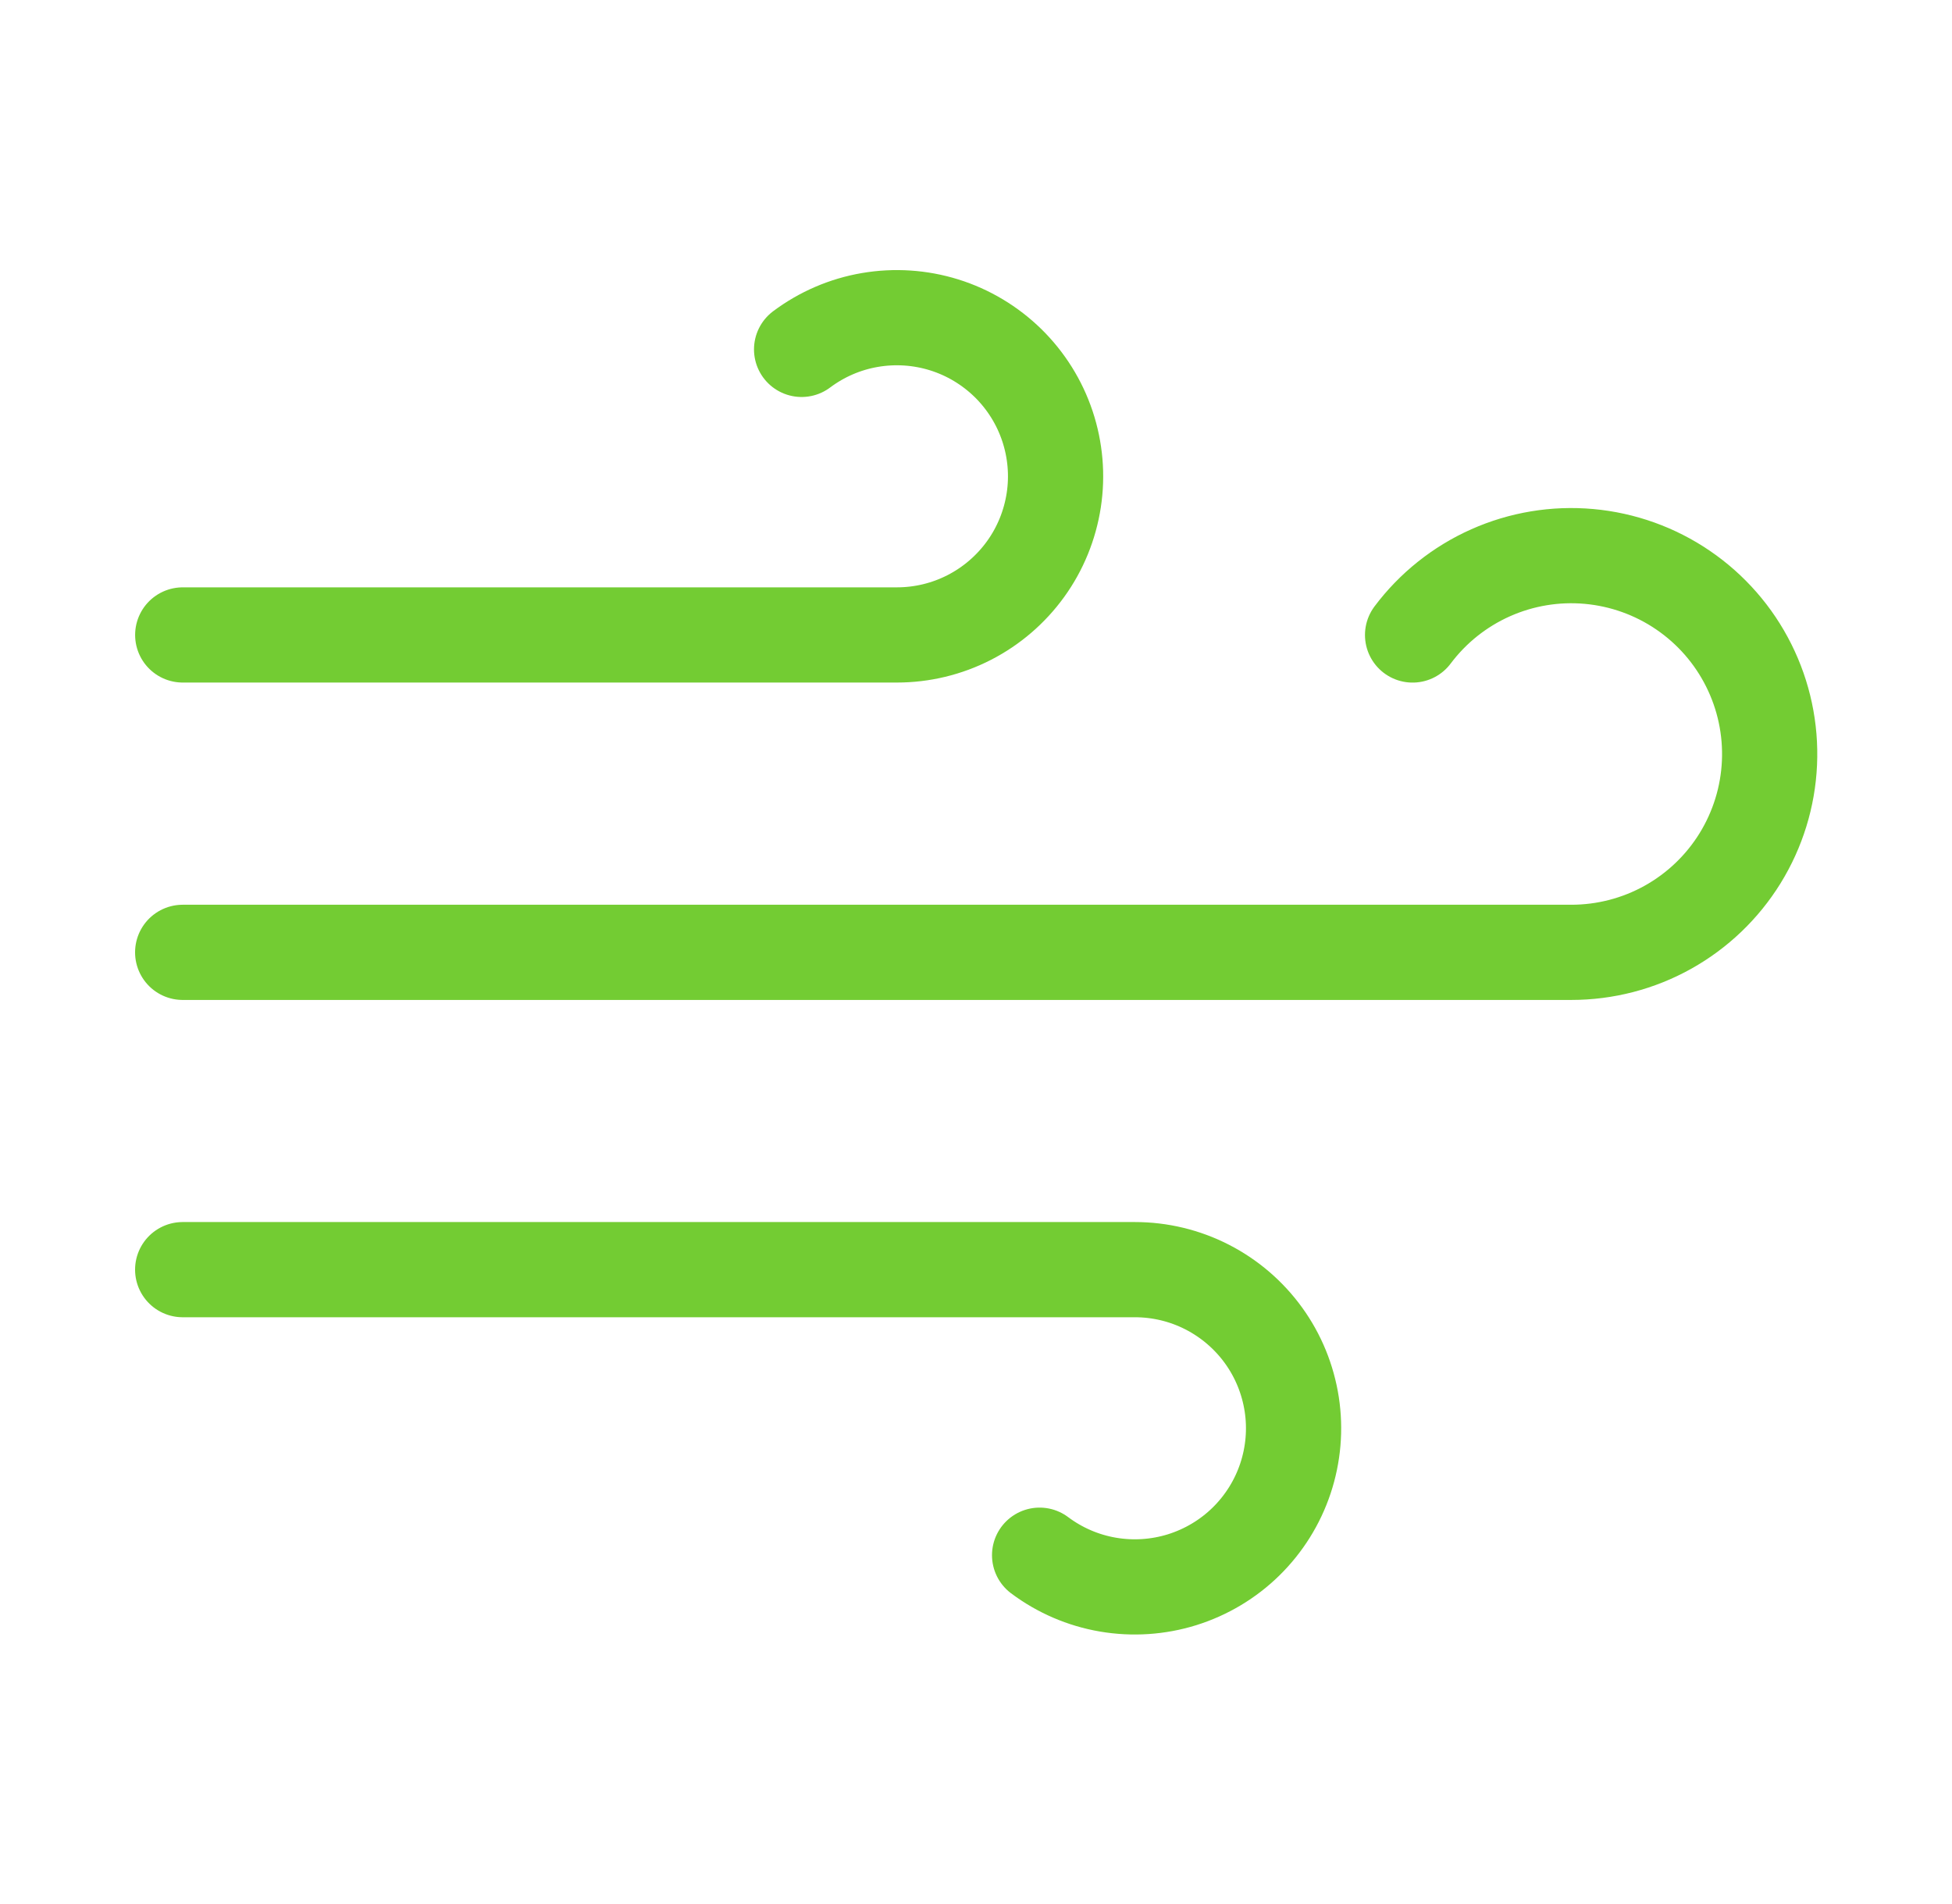 <svg fill="none" height="40" viewBox="0 0 41 40" width="41" xmlns="http://www.w3.org/2000/svg"><path d="m21.836 32.672c.423.317.914.529 1.435.618.52.089 1.055.054 1.559-.103.504-.158.964-.432 1.341-.802s.661-.824.828-1.325.213-1.035.133-1.557c-.08-.522-.282-1.018-.591-1.446-.309-.428-.715-.777-1.185-1.018-.47-.241-.991-.366-1.519-.366h-20m25.833-13.333c.426-.568.99-1.018 1.639-1.307.649-.289 1.361-.407 2.068-.343s1.387.307 1.974.708c.587.4 1.062.944 1.379 1.579.318.635.468 1.341.436 2.051-.032.71-.245 1.399-.618 2.003s-.895 1.103-1.515 1.449c-.62.346-1.319.527-2.029.527h-29.167m13-12.667c.423-.317.914-.529 1.435-.618s1.055-.054 1.559.103c.504.157.964.433 1.341.802.377.37.661.824.828 1.325s.213 1.035.133 1.557c-.08.522-.282 1.018-.591 1.446-.309.428-.715.777-1.185 1.018-.47.241-.991.366-1.519.366h-15" stroke="#73cc33" stroke-linecap="round" stroke-linejoin="round" stroke-width="2"/></svg>